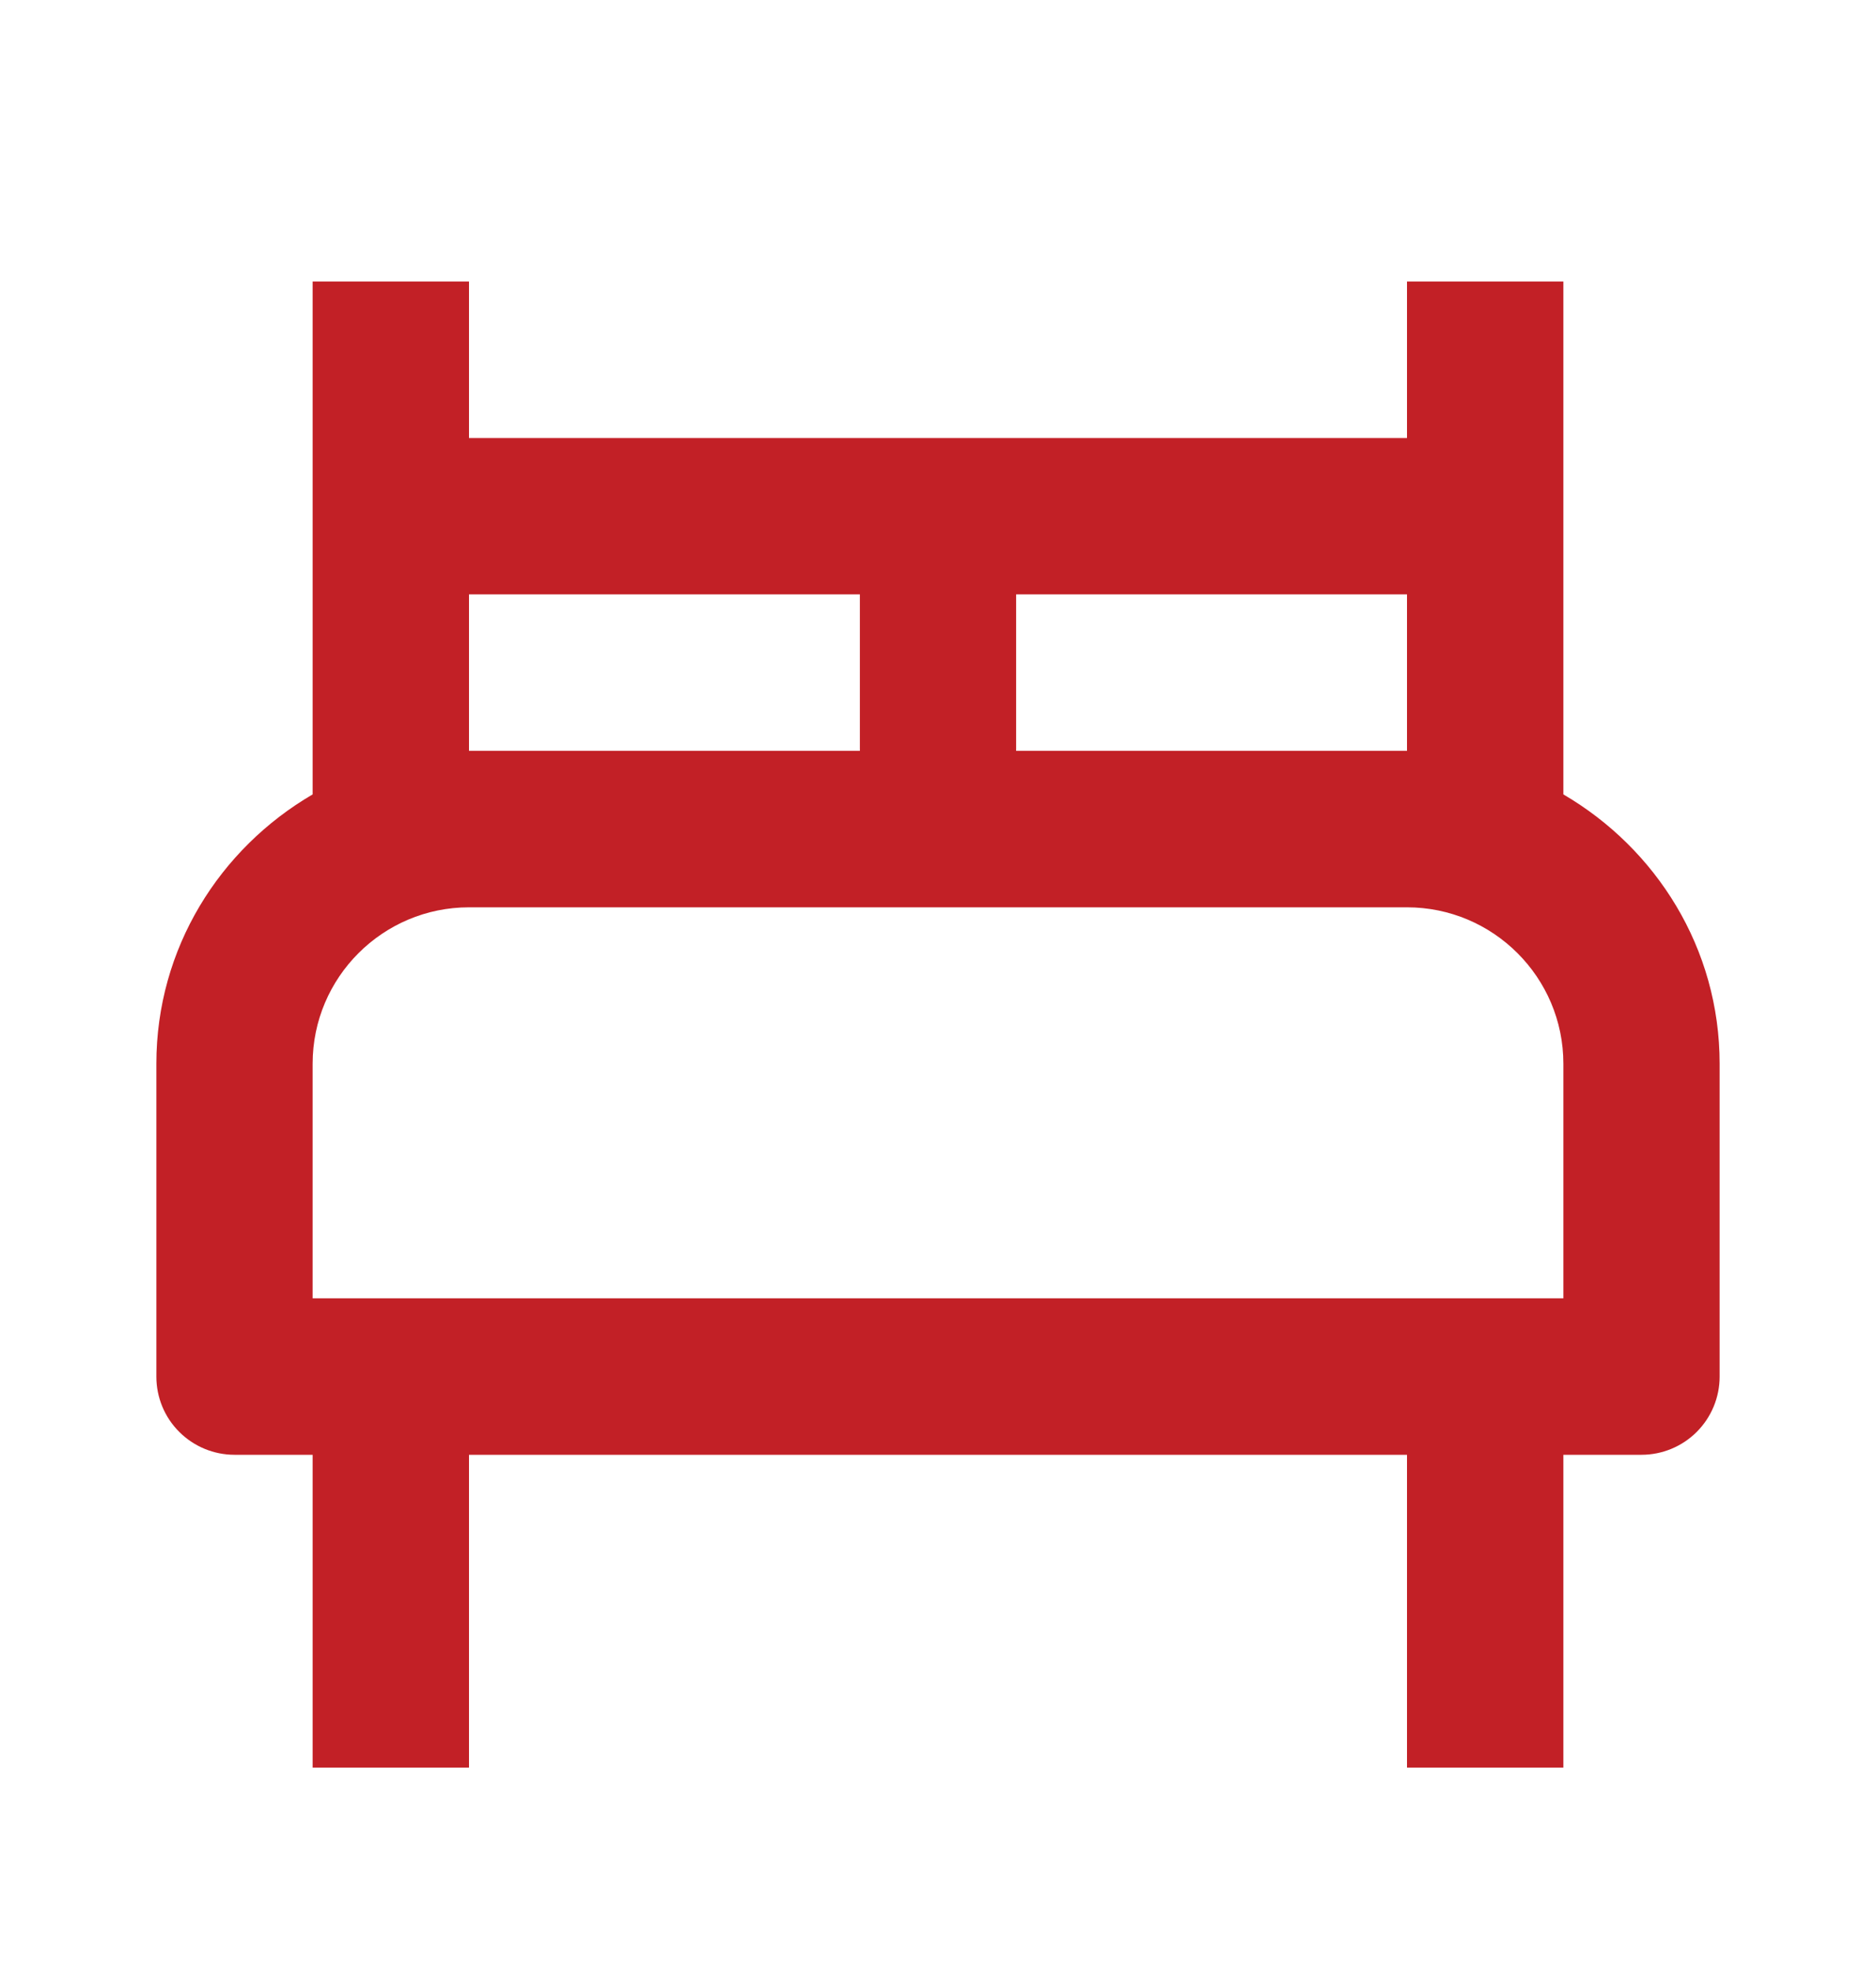 <svg width="20" height="21" viewBox="0 0 20 21" fill="none" xmlns="http://www.w3.org/2000/svg">
<path d="M16.667 8.464V3H15V4.667H5V3H3.333V8.464C2.342 9.042 1.667 10.104 1.667 11.333V14.667C1.667 14.888 1.754 15.1 1.911 15.256C2.067 15.412 2.279 15.5 2.5 15.5H3.333V18.833H5V15.5H15V18.833H16.667V15.5H17.5C17.721 15.5 17.933 15.412 18.089 15.256C18.245 15.1 18.333 14.888 18.333 14.667V11.333C18.333 10.104 17.657 9.042 16.667 8.464ZM15 6.333V8H10.833V6.333H15ZM5 6.333H9.167V8H5V6.333ZM16.667 13.833H3.333V11.333C3.333 10.414 4.081 9.667 5 9.667H15C15.919 9.667 16.667 10.414 16.667 11.333V13.833Z" fill="#c22026"/>
</svg>
